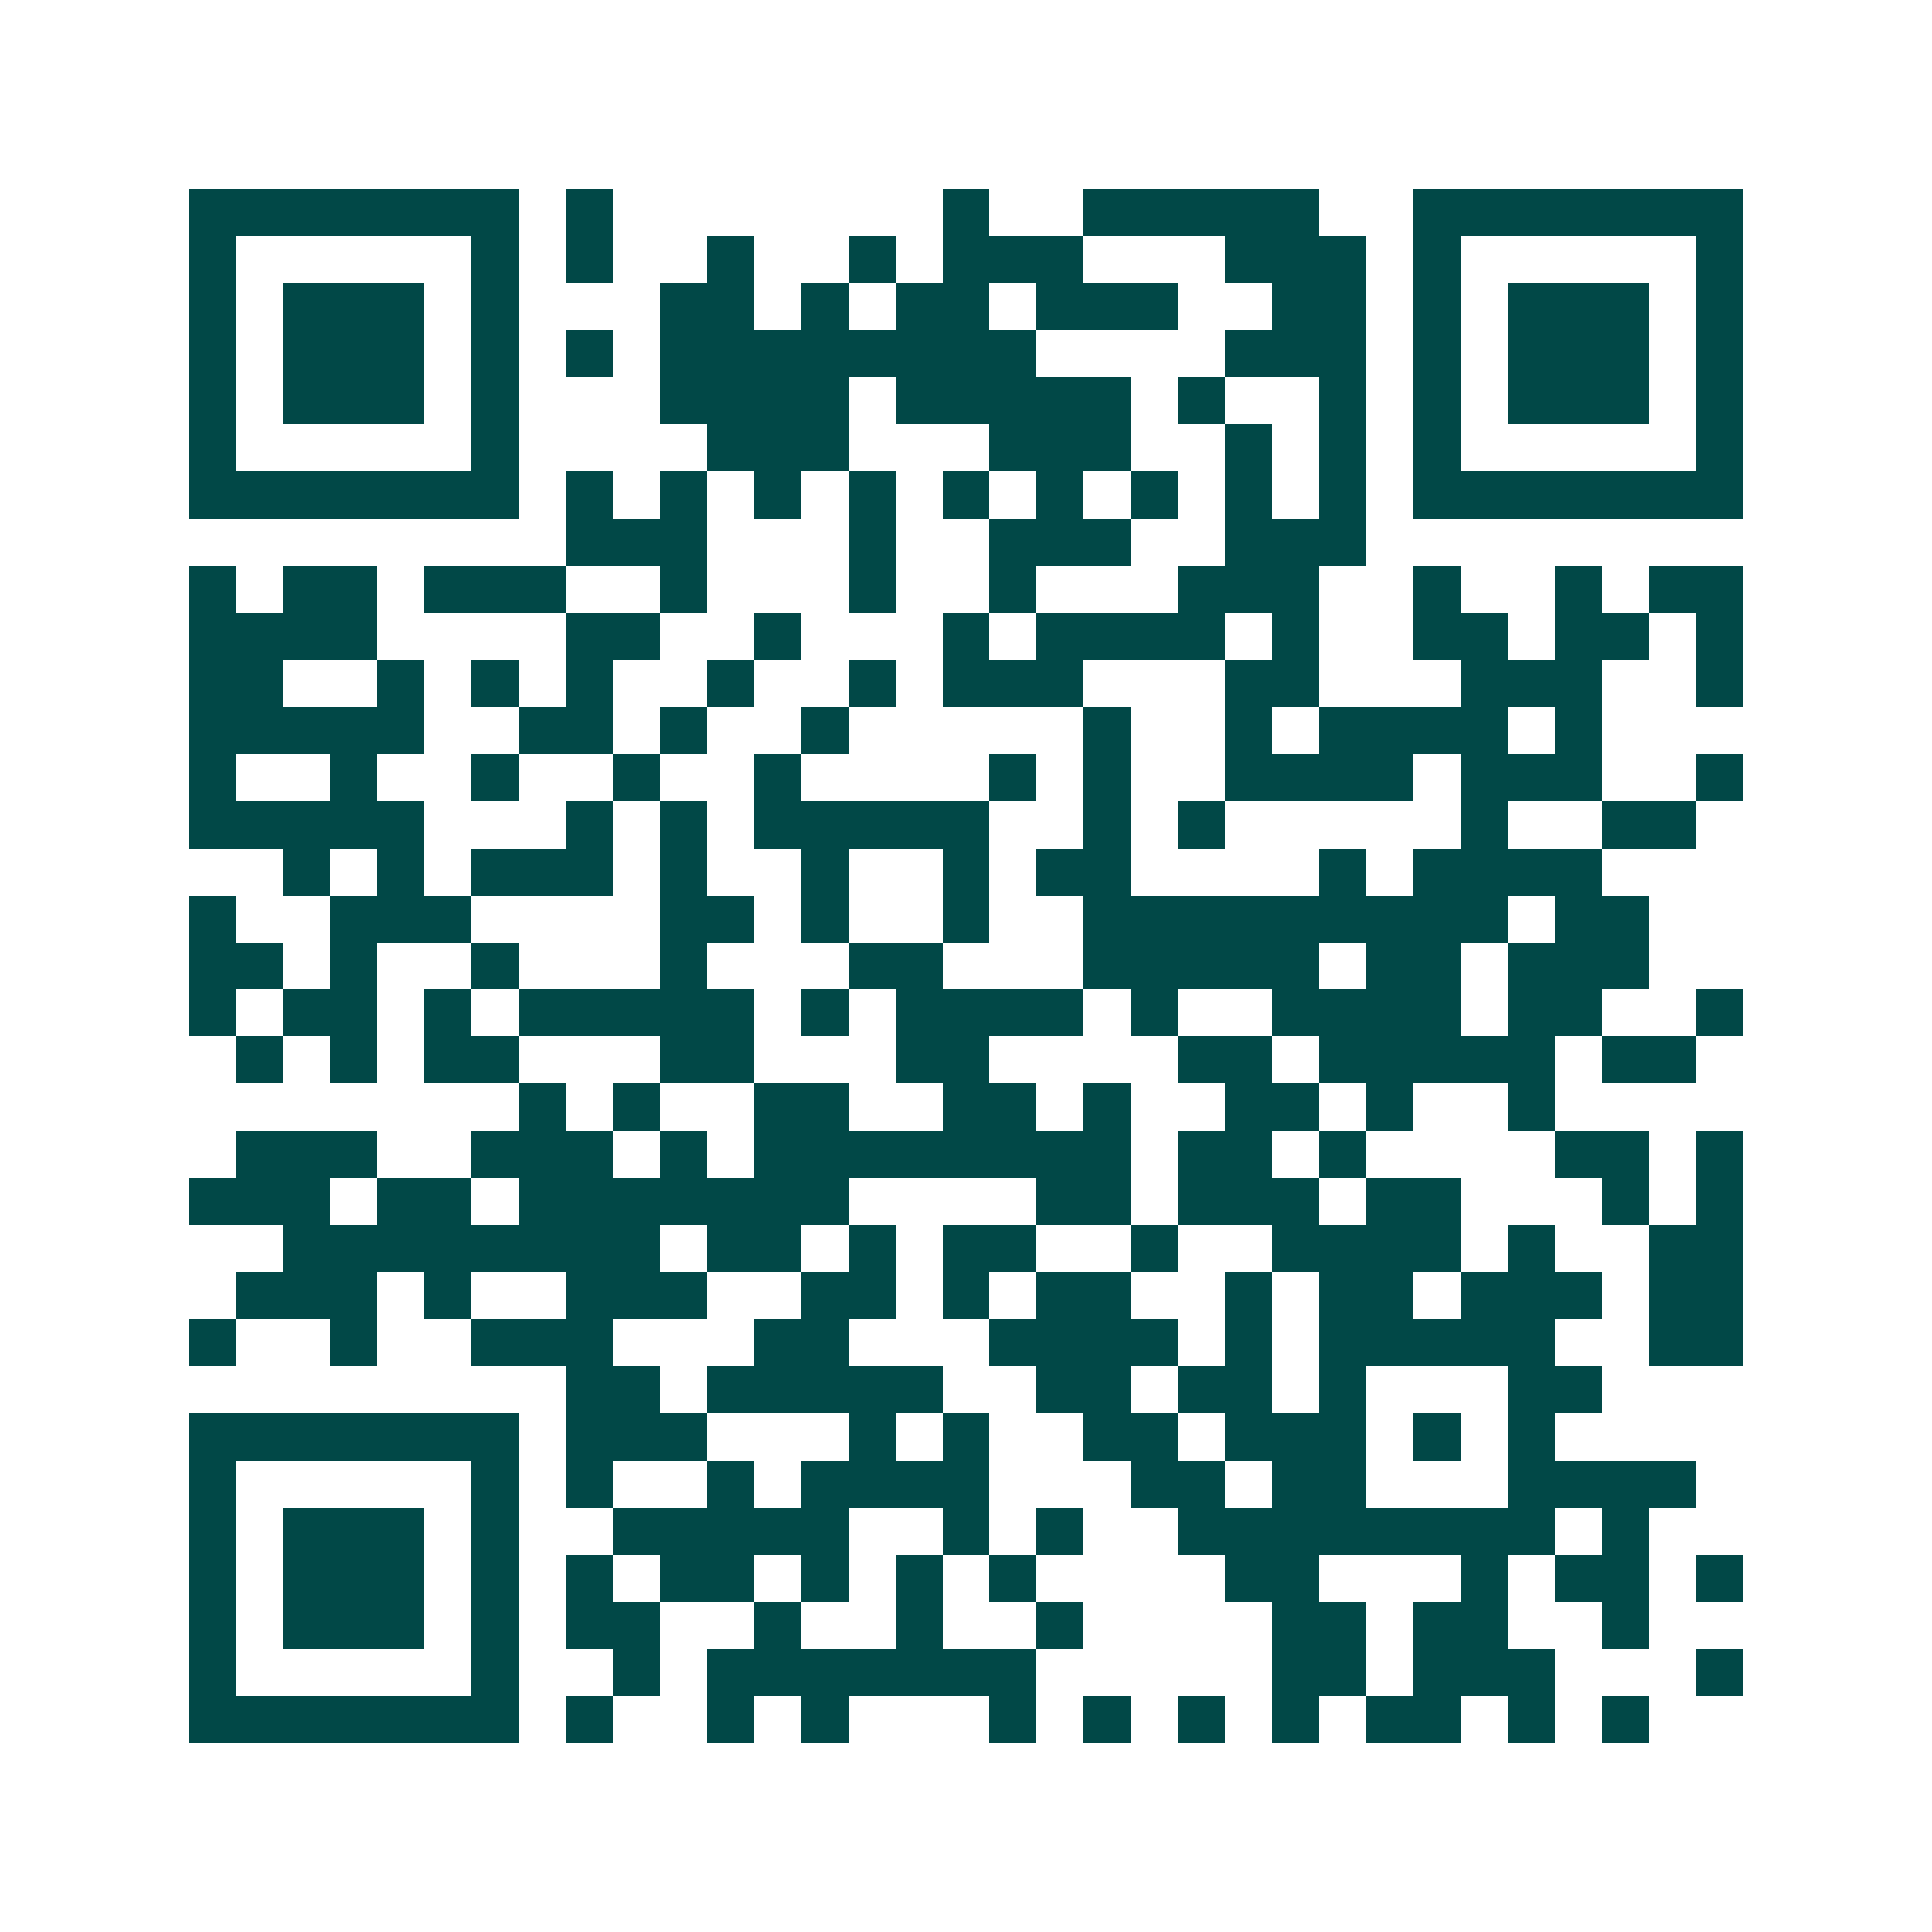 <svg xmlns="http://www.w3.org/2000/svg" width="200" height="200" viewBox="0 0 41 41" shape-rendering="crispEdges"><path fill="#ffffff" d="M0 0h41v41H0z"/><path stroke="#014847" d="M4 4.5h7m1 0h1m7 0h1m2 0h5m2 0h7M4 5.5h1m5 0h1m1 0h1m2 0h1m2 0h1m1 0h3m3 0h3m1 0h1m5 0h1M4 6.5h1m1 0h3m1 0h1m3 0h2m1 0h1m1 0h2m1 0h3m2 0h2m1 0h1m1 0h3m1 0h1M4 7.5h1m1 0h3m1 0h1m1 0h1m1 0h8m4 0h3m1 0h1m1 0h3m1 0h1M4 8.5h1m1 0h3m1 0h1m3 0h4m1 0h5m1 0h1m2 0h1m1 0h1m1 0h3m1 0h1M4 9.5h1m5 0h1m4 0h3m3 0h3m2 0h1m1 0h1m1 0h1m5 0h1M4 10.5h7m1 0h1m1 0h1m1 0h1m1 0h1m1 0h1m1 0h1m1 0h1m1 0h1m1 0h1m1 0h7M12 11.5h3m3 0h1m2 0h3m2 0h3M4 12.5h1m1 0h2m1 0h3m2 0h1m3 0h1m2 0h1m3 0h3m2 0h1m2 0h1m1 0h2M4 13.5h4m4 0h2m2 0h1m3 0h1m1 0h4m1 0h1m2 0h2m1 0h2m1 0h1M4 14.5h2m2 0h1m1 0h1m1 0h1m2 0h1m2 0h1m1 0h3m3 0h2m3 0h3m2 0h1M4 15.5h5m2 0h2m1 0h1m2 0h1m5 0h1m2 0h1m1 0h4m1 0h1M4 16.5h1m2 0h1m2 0h1m2 0h1m2 0h1m4 0h1m1 0h1m2 0h4m1 0h3m2 0h1M4 17.5h5m3 0h1m1 0h1m1 0h5m2 0h1m1 0h1m5 0h1m2 0h2M6 18.5h1m1 0h1m1 0h3m1 0h1m2 0h1m2 0h1m1 0h2m4 0h1m1 0h4M4 19.5h1m2 0h3m4 0h2m1 0h1m2 0h1m2 0h9m1 0h2M4 20.5h2m1 0h1m2 0h1m3 0h1m3 0h2m3 0h5m1 0h2m1 0h3M4 21.5h1m1 0h2m1 0h1m1 0h5m1 0h1m1 0h4m1 0h1m2 0h4m1 0h2m2 0h1M5 22.5h1m1 0h1m1 0h2m3 0h2m3 0h2m4 0h2m1 0h5m1 0h2M11 23.5h1m1 0h1m2 0h2m2 0h2m1 0h1m2 0h2m1 0h1m2 0h1M5 24.5h3m2 0h3m1 0h1m1 0h8m1 0h2m1 0h1m4 0h2m1 0h1M4 25.5h3m1 0h2m1 0h7m4 0h2m1 0h3m1 0h2m3 0h1m1 0h1M6 26.5h8m1 0h2m1 0h1m1 0h2m2 0h1m2 0h4m1 0h1m2 0h2M5 27.5h3m1 0h1m2 0h3m2 0h2m1 0h1m1 0h2m2 0h1m1 0h2m1 0h3m1 0h2M4 28.5h1m2 0h1m2 0h3m3 0h2m3 0h4m1 0h1m1 0h5m2 0h2M12 29.5h2m1 0h5m2 0h2m1 0h2m1 0h1m3 0h2M4 30.5h7m1 0h3m3 0h1m1 0h1m2 0h2m1 0h3m1 0h1m1 0h1M4 31.5h1m5 0h1m1 0h1m2 0h1m1 0h4m3 0h2m1 0h2m3 0h4M4 32.5h1m1 0h3m1 0h1m2 0h5m2 0h1m1 0h1m2 0h8m1 0h1M4 33.5h1m1 0h3m1 0h1m1 0h1m1 0h2m1 0h1m1 0h1m1 0h1m4 0h2m3 0h1m1 0h2m1 0h1M4 34.5h1m1 0h3m1 0h1m1 0h2m2 0h1m2 0h1m2 0h1m4 0h2m1 0h2m2 0h1M4 35.5h1m5 0h1m2 0h1m1 0h7m5 0h2m1 0h3m3 0h1M4 36.5h7m1 0h1m2 0h1m1 0h1m3 0h1m1 0h1m1 0h1m1 0h1m1 0h2m1 0h1m1 0h1"/></svg>
